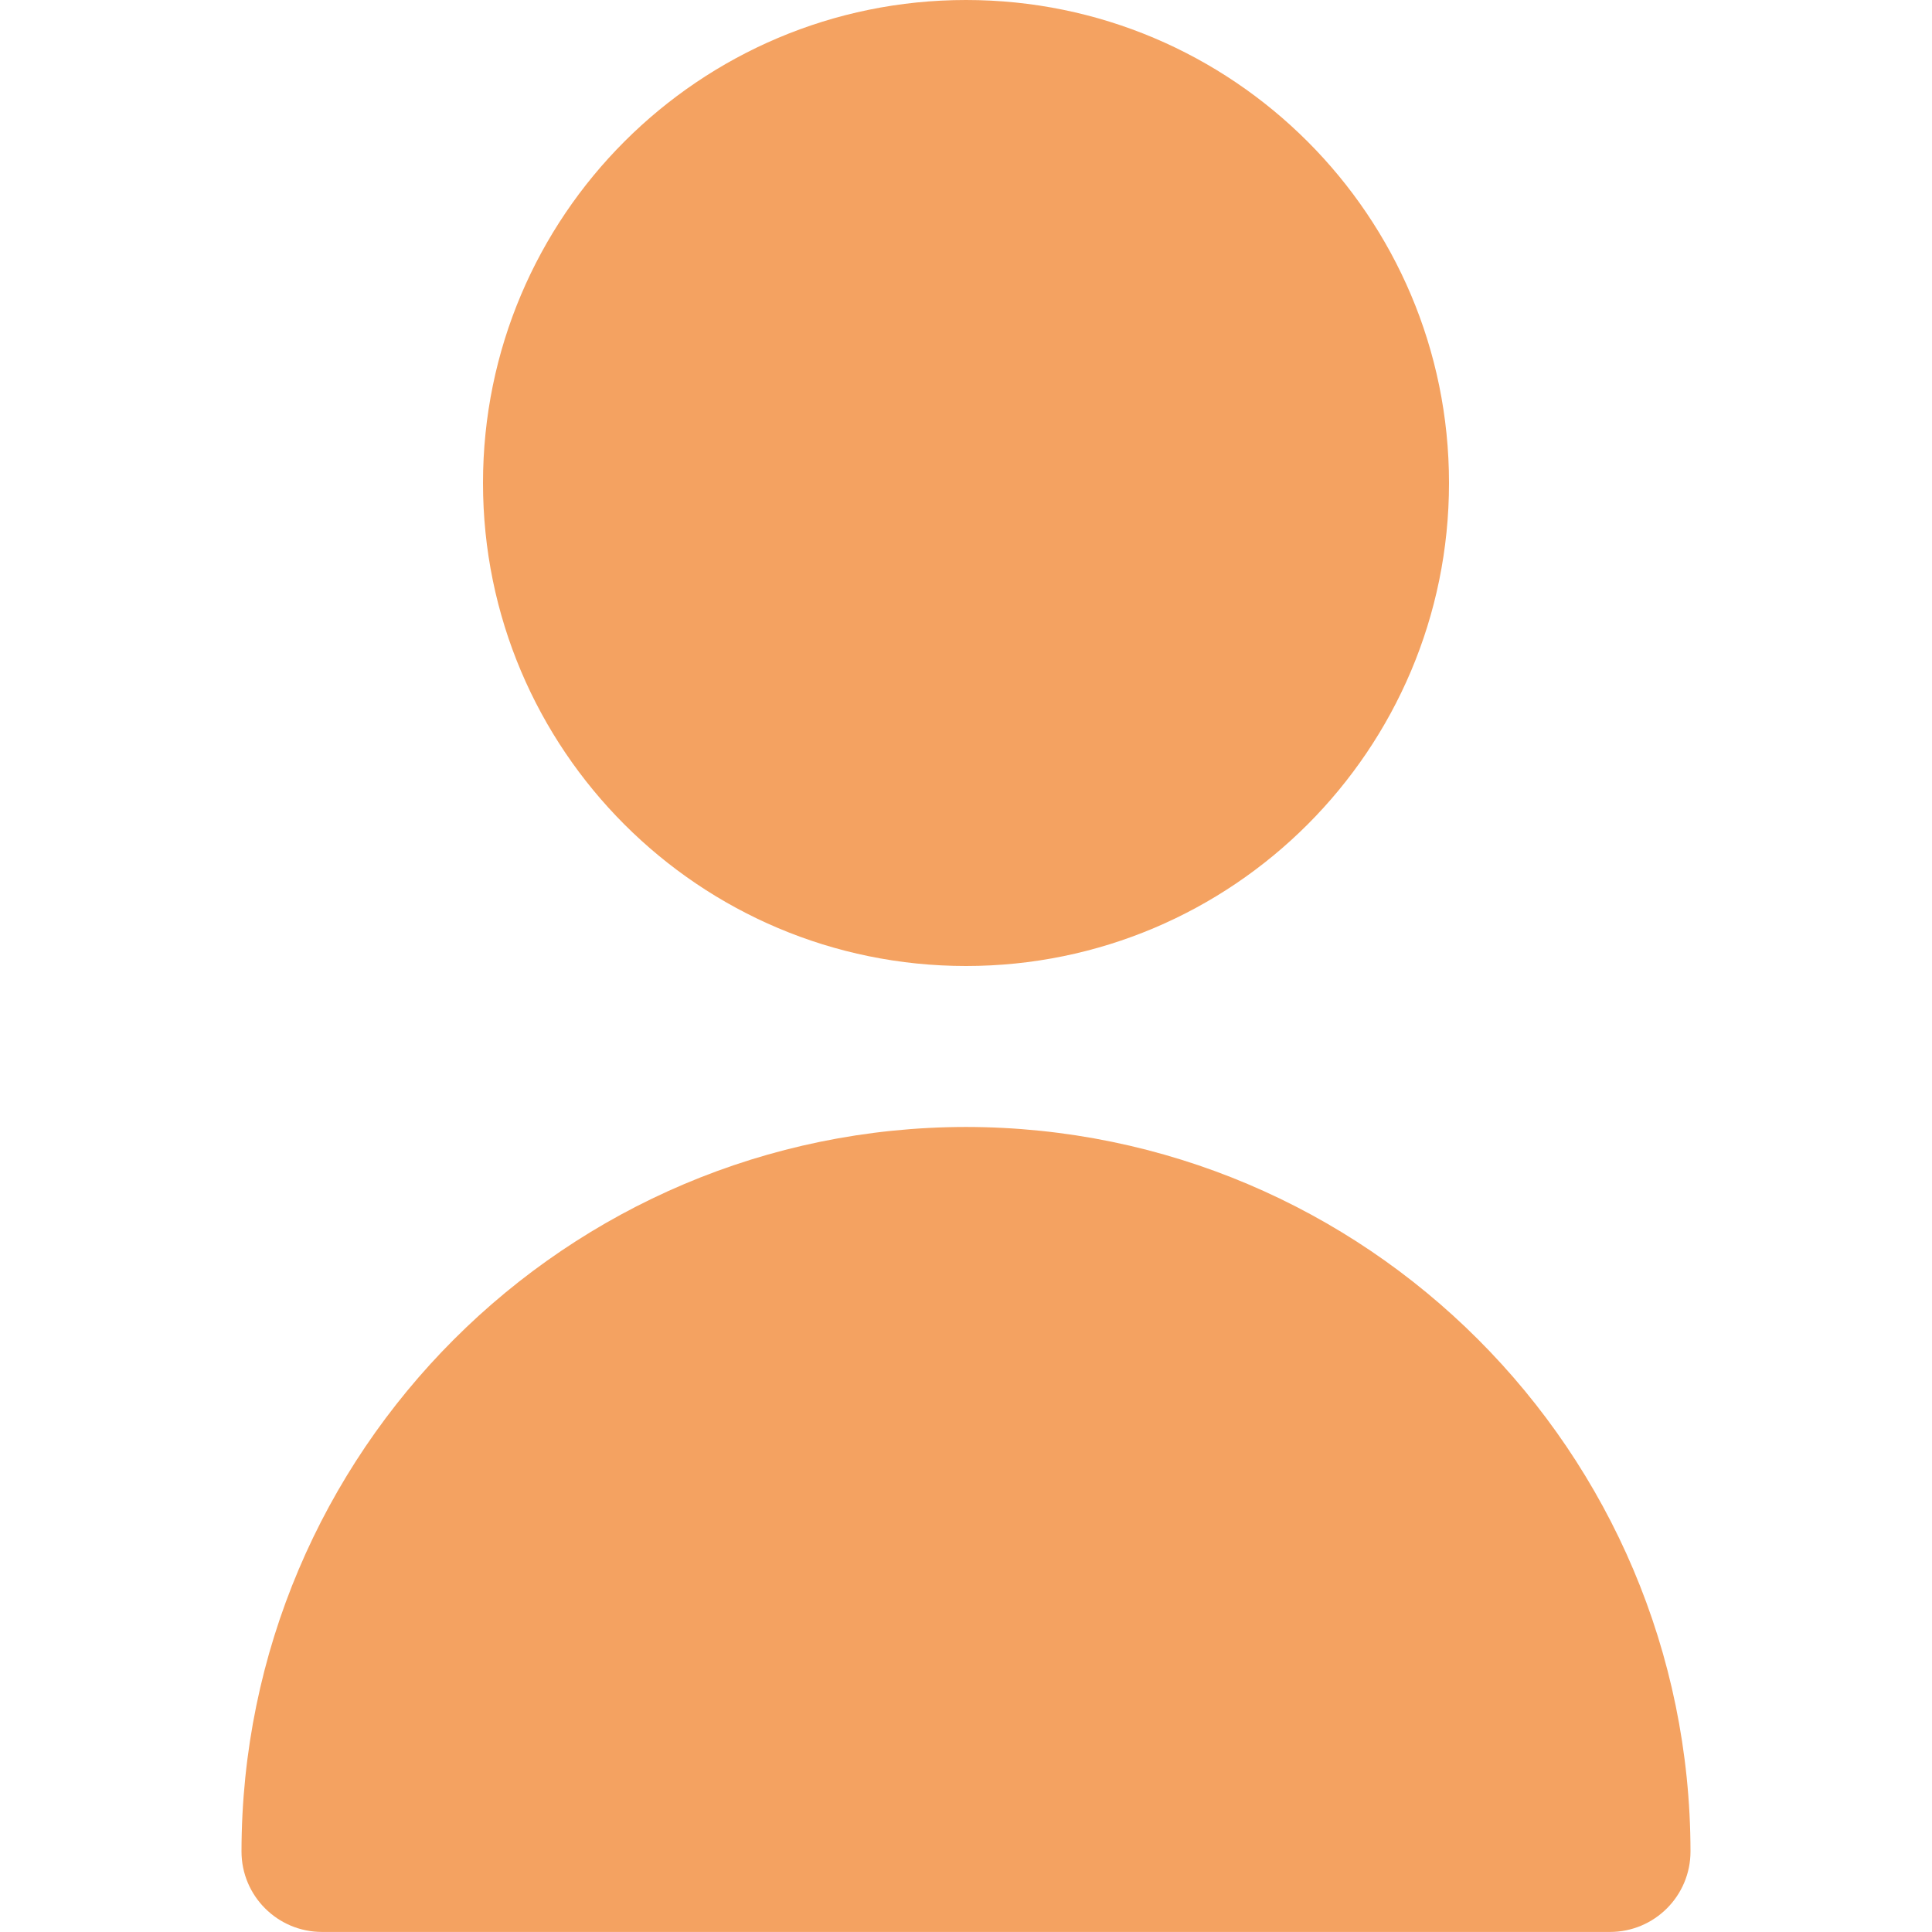 <svg width="32" height="32" viewBox="0 0 32 32" fill="none" xmlns="http://www.w3.org/2000/svg">
<path d="M16 16C20.418 16 24 12.418 24 8C24 3.582 20.418 0 16 0C11.582 0 8 3.582 8 8C8 12.418 11.582 16 16 16Z" fill="#F4A261"/>
<path d="M16 18.666C9.376 18.673 4.007 24.042 4 30.666C4 31.402 4.597 31.999 5.333 31.999H26.667C27.403 31.999 28 31.402 28 30.666C27.993 24.042 22.624 18.673 16 18.666Z" fill="#F4A261"/>
</svg>
